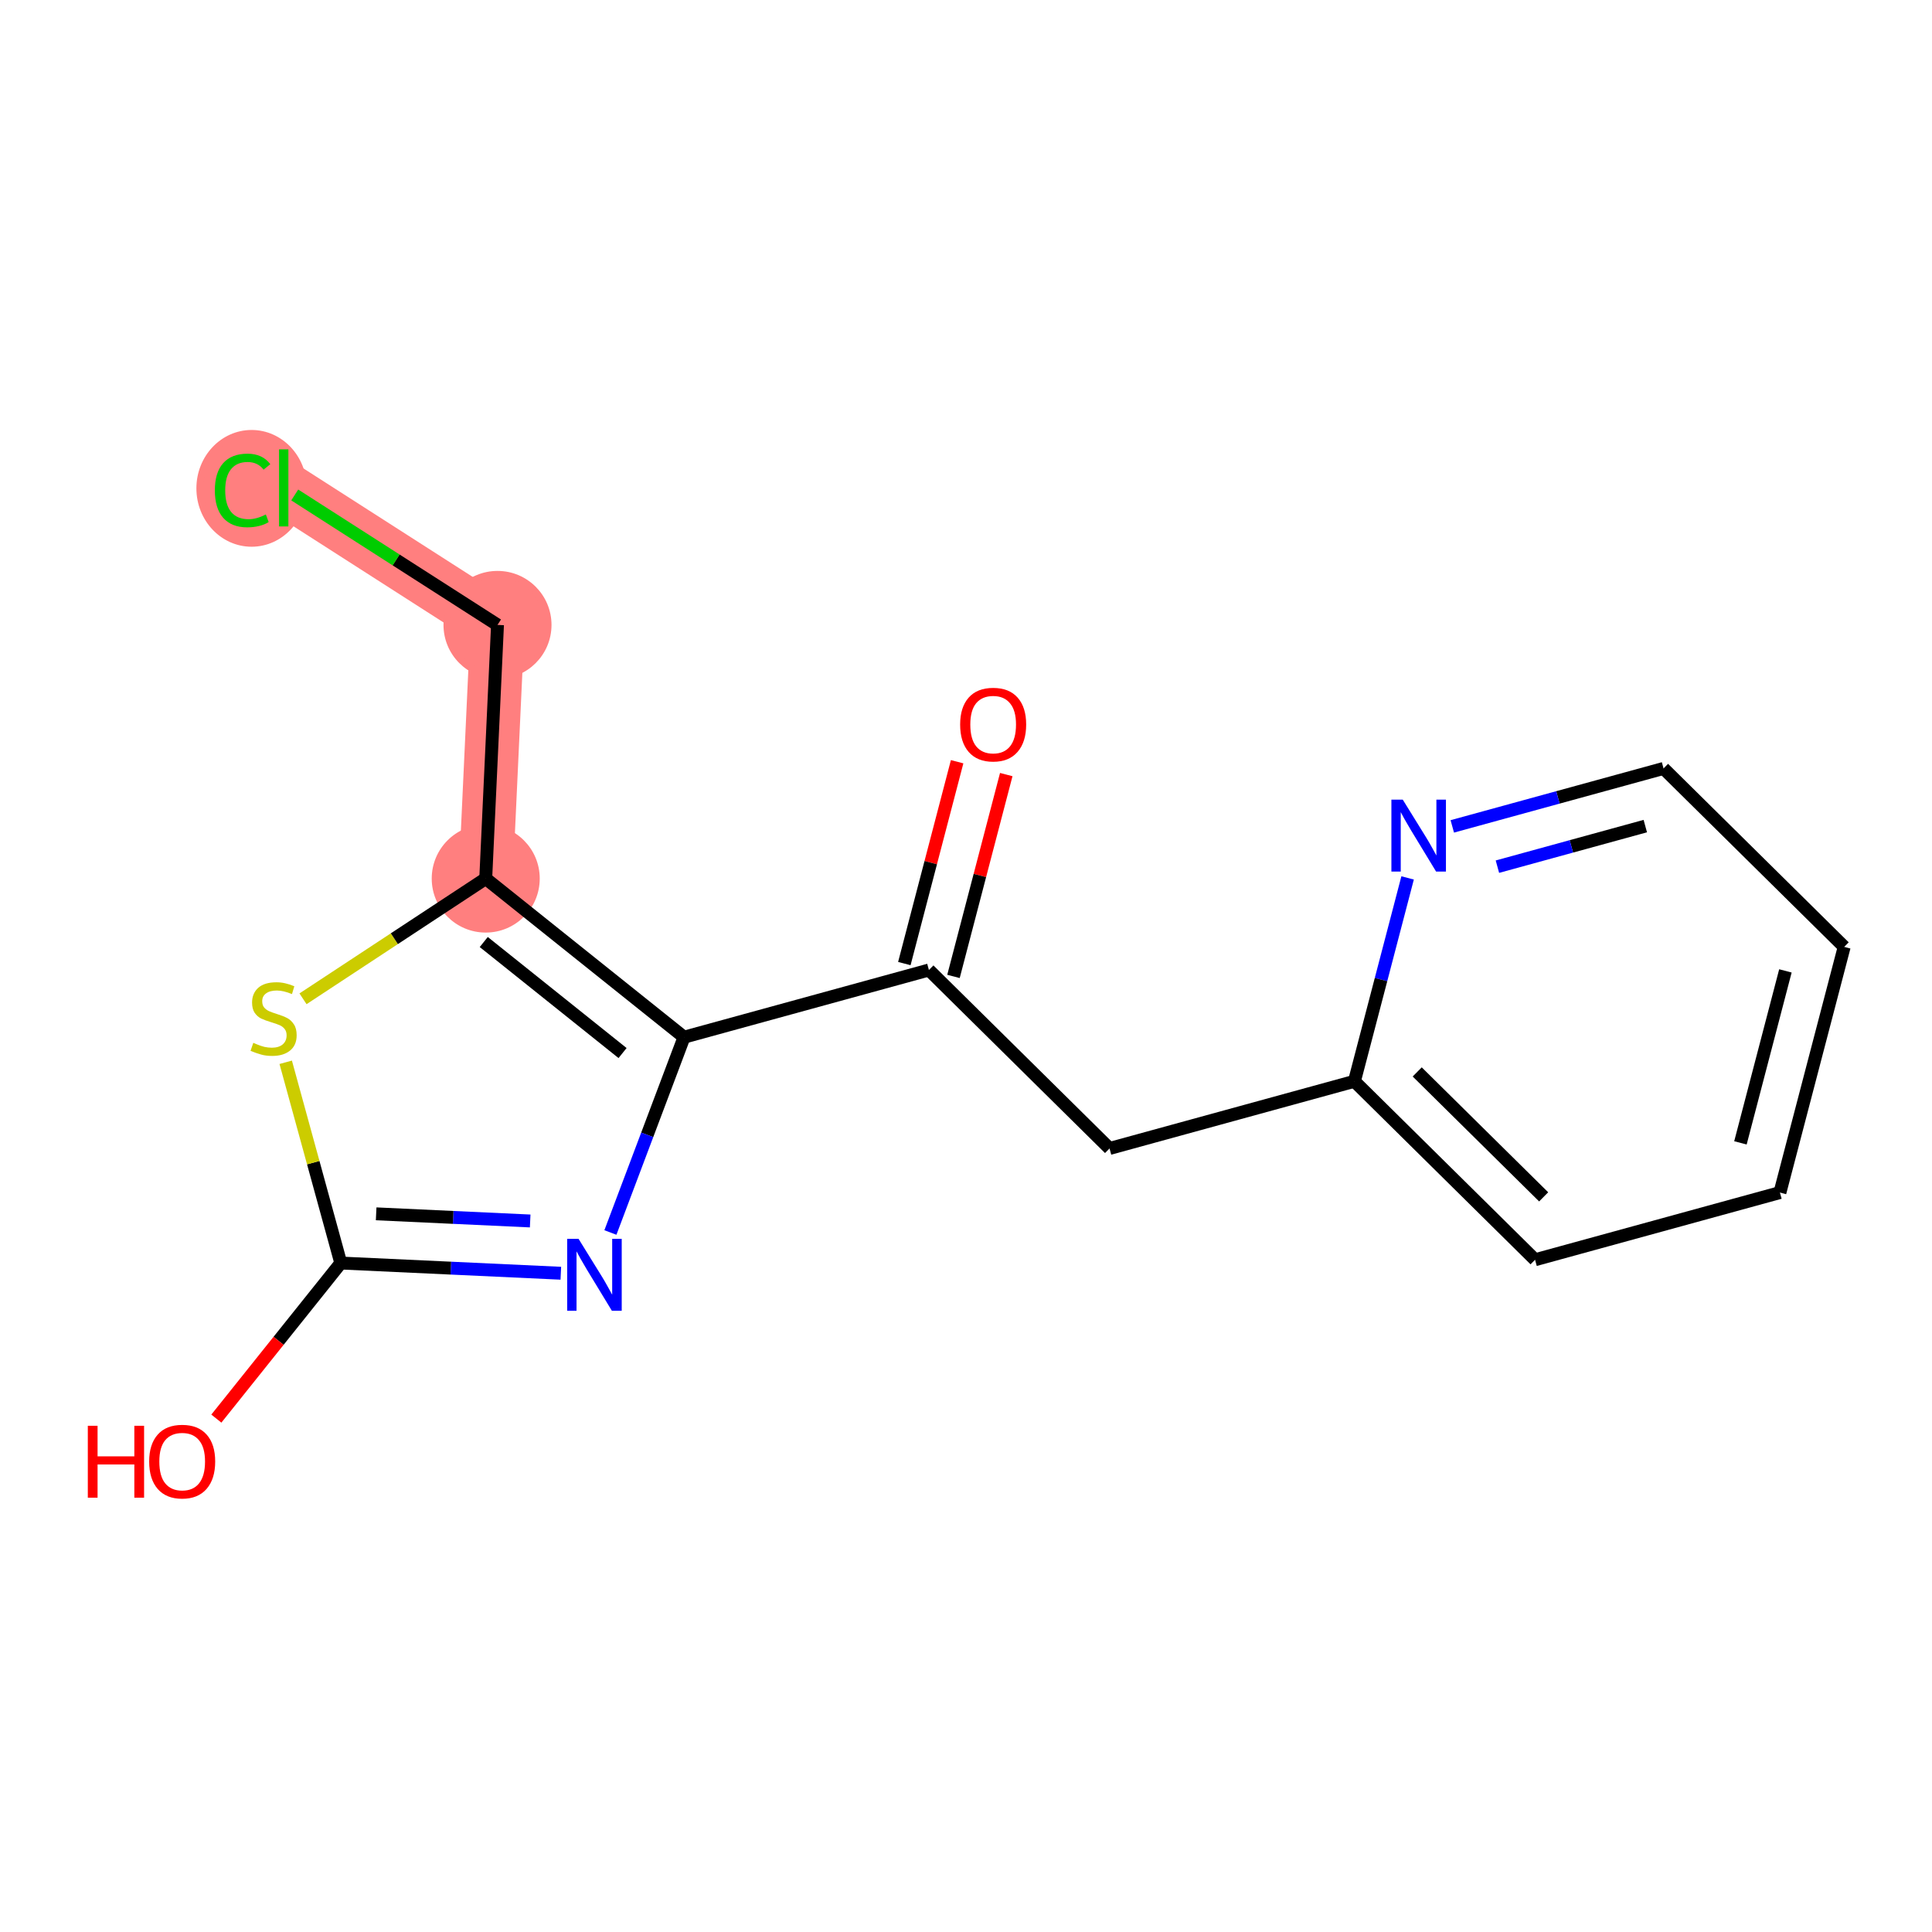 <?xml version='1.0' encoding='iso-8859-1'?>
<svg version='1.1' baseProfile='full'
              xmlns='http://www.w3.org/2000/svg'
                      xmlns:rdkit='http://www.rdkit.org/xml'
                      xmlns:xlink='http://www.w3.org/1999/xlink'
                  xml:space='preserve'
width='300px' height='300px' viewBox='0 0 300 300'>
<!-- END OF HEADER -->
<rect style='opacity:1.0;fill:#FFFFFF;stroke:none' width='300' height='300' x='0' y='0'> </rect>
<rect style='opacity:1.0;fill:#FFFFFF;stroke:none' width='300' height='300' x='0' y='0'> </rect>
<path d='M 75.424,136.424 L 77.252,97.037' style='fill:none;fill-rule:evenodd;stroke:#FF7F7F;stroke-width:8.4px;stroke-linecap:butt;stroke-linejoin:miter;stroke-opacity:1' />
<path d='M 77.252,97.037 L 44.054,75.76' style='fill:none;fill-rule:evenodd;stroke:#FF7F7F;stroke-width:8.4px;stroke-linecap:butt;stroke-linejoin:miter;stroke-opacity:1' />
<ellipse cx='75.424' cy='136.424' rx='7.886' ry='7.886'  style='fill:#FF7F7F;fill-rule:evenodd;stroke:#FF7F7F;stroke-width:1.0px;stroke-linecap:butt;stroke-linejoin:miter;stroke-opacity:1' />
<ellipse cx='77.252' cy='97.037' rx='7.886' ry='7.886'  style='fill:#FF7F7F;fill-rule:evenodd;stroke:#FF7F7F;stroke-width:1.0px;stroke-linecap:butt;stroke-linejoin:miter;stroke-opacity:1' />
<ellipse cx='39.07' cy='75.831' rx='8.074' ry='8.565'  style='fill:#FF7F7F;fill-rule:evenodd;stroke:#FF7F7F;stroke-width:1.0px;stroke-linecap:butt;stroke-linejoin:miter;stroke-opacity:1' />
<path class='bond-0 atom-0 atom-1' d='M 148.623,118.281 L 144.524,133.952' style='fill:none;fill-rule:evenodd;stroke:#FF0000;stroke-width:2.0px;stroke-linecap:butt;stroke-linejoin:miter;stroke-opacity:1' />
<path class='bond-0 atom-0 atom-1' d='M 144.524,133.952 L 140.426,149.623' style='fill:none;fill-rule:evenodd;stroke:#000000;stroke-width:2.0px;stroke-linecap:butt;stroke-linejoin:miter;stroke-opacity:1' />
<path class='bond-0 atom-0 atom-1' d='M 156.252,120.277 L 152.154,135.948' style='fill:none;fill-rule:evenodd;stroke:#FF0000;stroke-width:2.0px;stroke-linecap:butt;stroke-linejoin:miter;stroke-opacity:1' />
<path class='bond-0 atom-0 atom-1' d='M 152.154,135.948 L 148.056,151.618' style='fill:none;fill-rule:evenodd;stroke:#000000;stroke-width:2.0px;stroke-linecap:butt;stroke-linejoin:miter;stroke-opacity:1' />
<path class='bond-1 atom-1 atom-2' d='M 144.241,150.621 L 172.289,178.334' style='fill:none;fill-rule:evenodd;stroke:#000000;stroke-width:2.0px;stroke-linecap:butt;stroke-linejoin:miter;stroke-opacity:1' />
<path class='bond-8 atom-1 atom-9' d='M 144.241,150.621 L 106.216,161.054' style='fill:none;fill-rule:evenodd;stroke:#000000;stroke-width:2.0px;stroke-linecap:butt;stroke-linejoin:miter;stroke-opacity:1' />
<path class='bond-2 atom-2 atom-3' d='M 172.289,178.334 L 210.314,167.901' style='fill:none;fill-rule:evenodd;stroke:#000000;stroke-width:2.0px;stroke-linecap:butt;stroke-linejoin:miter;stroke-opacity:1' />
<path class='bond-3 atom-3 atom-4' d='M 210.314,167.901 L 238.362,195.614' style='fill:none;fill-rule:evenodd;stroke:#000000;stroke-width:2.0px;stroke-linecap:butt;stroke-linejoin:miter;stroke-opacity:1' />
<path class='bond-3 atom-3 atom-4' d='M 220.064,166.448 L 239.698,185.848' style='fill:none;fill-rule:evenodd;stroke:#000000;stroke-width:2.0px;stroke-linecap:butt;stroke-linejoin:miter;stroke-opacity:1' />
<path class='bond-16 atom-8 atom-3' d='M 218.573,136.322 L 214.443,152.112' style='fill:none;fill-rule:evenodd;stroke:#0000FF;stroke-width:2.0px;stroke-linecap:butt;stroke-linejoin:miter;stroke-opacity:1' />
<path class='bond-16 atom-8 atom-3' d='M 214.443,152.112 L 210.314,167.901' style='fill:none;fill-rule:evenodd;stroke:#000000;stroke-width:2.0px;stroke-linecap:butt;stroke-linejoin:miter;stroke-opacity:1' />
<path class='bond-4 atom-4 atom-5' d='M 238.362,195.614 L 276.387,185.181' style='fill:none;fill-rule:evenodd;stroke:#000000;stroke-width:2.0px;stroke-linecap:butt;stroke-linejoin:miter;stroke-opacity:1' />
<path class='bond-5 atom-5 atom-6' d='M 276.387,185.181 L 286.364,147.033' style='fill:none;fill-rule:evenodd;stroke:#000000;stroke-width:2.0px;stroke-linecap:butt;stroke-linejoin:miter;stroke-opacity:1' />
<path class='bond-5 atom-5 atom-6' d='M 270.254,177.463 L 277.238,150.76' style='fill:none;fill-rule:evenodd;stroke:#000000;stroke-width:2.0px;stroke-linecap:butt;stroke-linejoin:miter;stroke-opacity:1' />
<path class='bond-6 atom-6 atom-7' d='M 286.364,147.033 L 258.315,119.32' style='fill:none;fill-rule:evenodd;stroke:#000000;stroke-width:2.0px;stroke-linecap:butt;stroke-linejoin:miter;stroke-opacity:1' />
<path class='bond-7 atom-7 atom-8' d='M 258.315,119.32 L 241.913,123.82' style='fill:none;fill-rule:evenodd;stroke:#000000;stroke-width:2.0px;stroke-linecap:butt;stroke-linejoin:miter;stroke-opacity:1' />
<path class='bond-7 atom-7 atom-8' d='M 241.913,123.82 L 225.511,128.321' style='fill:none;fill-rule:evenodd;stroke:#0000FF;stroke-width:2.0px;stroke-linecap:butt;stroke-linejoin:miter;stroke-opacity:1' />
<path class='bond-7 atom-7 atom-8' d='M 255.481,128.275 L 244,131.425' style='fill:none;fill-rule:evenodd;stroke:#000000;stroke-width:2.0px;stroke-linecap:butt;stroke-linejoin:miter;stroke-opacity:1' />
<path class='bond-7 atom-7 atom-8' d='M 244,131.425 L 232.518,134.576' style='fill:none;fill-rule:evenodd;stroke:#0000FF;stroke-width:2.0px;stroke-linecap:butt;stroke-linejoin:miter;stroke-opacity:1' />
<path class='bond-9 atom-9 atom-10' d='M 106.216,161.054 L 100.5,176.218' style='fill:none;fill-rule:evenodd;stroke:#000000;stroke-width:2.0px;stroke-linecap:butt;stroke-linejoin:miter;stroke-opacity:1' />
<path class='bond-9 atom-9 atom-10' d='M 100.5,176.218 L 94.783,191.381' style='fill:none;fill-rule:evenodd;stroke:#0000FF;stroke-width:2.0px;stroke-linecap:butt;stroke-linejoin:miter;stroke-opacity:1' />
<path class='bond-17 atom-14 atom-9' d='M 75.424,136.424 L 106.216,161.054' style='fill:none;fill-rule:evenodd;stroke:#000000;stroke-width:2.0px;stroke-linecap:butt;stroke-linejoin:miter;stroke-opacity:1' />
<path class='bond-17 atom-14 atom-9' d='M 75.117,146.277 L 96.671,163.518' style='fill:none;fill-rule:evenodd;stroke:#000000;stroke-width:2.0px;stroke-linecap:butt;stroke-linejoin:miter;stroke-opacity:1' />
<path class='bond-10 atom-10 atom-11' d='M 87.086,197.708 L 70.002,196.915' style='fill:none;fill-rule:evenodd;stroke:#0000FF;stroke-width:2.0px;stroke-linecap:butt;stroke-linejoin:miter;stroke-opacity:1' />
<path class='bond-10 atom-10 atom-11' d='M 70.002,196.915 L 52.919,196.123' style='fill:none;fill-rule:evenodd;stroke:#000000;stroke-width:2.0px;stroke-linecap:butt;stroke-linejoin:miter;stroke-opacity:1' />
<path class='bond-10 atom-10 atom-11' d='M 82.326,189.592 L 70.368,189.038' style='fill:none;fill-rule:evenodd;stroke:#0000FF;stroke-width:2.0px;stroke-linecap:butt;stroke-linejoin:miter;stroke-opacity:1' />
<path class='bond-10 atom-10 atom-11' d='M 70.368,189.038 L 58.409,188.483' style='fill:none;fill-rule:evenodd;stroke:#000000;stroke-width:2.0px;stroke-linecap:butt;stroke-linejoin:miter;stroke-opacity:1' />
<path class='bond-11 atom-11 atom-12' d='M 52.919,196.123 L 43.256,208.202' style='fill:none;fill-rule:evenodd;stroke:#000000;stroke-width:2.0px;stroke-linecap:butt;stroke-linejoin:miter;stroke-opacity:1' />
<path class='bond-11 atom-11 atom-12' d='M 43.256,208.202 L 33.594,220.282' style='fill:none;fill-rule:evenodd;stroke:#FF0000;stroke-width:2.0px;stroke-linecap:butt;stroke-linejoin:miter;stroke-opacity:1' />
<path class='bond-12 atom-11 atom-13' d='M 52.919,196.123 L 48.642,180.537' style='fill:none;fill-rule:evenodd;stroke:#000000;stroke-width:2.0px;stroke-linecap:butt;stroke-linejoin:miter;stroke-opacity:1' />
<path class='bond-12 atom-11 atom-13' d='M 48.642,180.537 L 44.365,164.951' style='fill:none;fill-rule:evenodd;stroke:#CCCC00;stroke-width:2.0px;stroke-linecap:butt;stroke-linejoin:miter;stroke-opacity:1' />
<path class='bond-13 atom-13 atom-14' d='M 47.051,155.094 L 61.238,145.759' style='fill:none;fill-rule:evenodd;stroke:#CCCC00;stroke-width:2.0px;stroke-linecap:butt;stroke-linejoin:miter;stroke-opacity:1' />
<path class='bond-13 atom-13 atom-14' d='M 61.238,145.759 L 75.424,136.424' style='fill:none;fill-rule:evenodd;stroke:#000000;stroke-width:2.0px;stroke-linecap:butt;stroke-linejoin:miter;stroke-opacity:1' />
<path class='bond-14 atom-14 atom-15' d='M 75.424,136.424 L 77.252,97.037' style='fill:none;fill-rule:evenodd;stroke:#000000;stroke-width:2.0px;stroke-linecap:butt;stroke-linejoin:miter;stroke-opacity:1' />
<path class='bond-15 atom-15 atom-16' d='M 77.252,97.037 L 61.509,86.947' style='fill:none;fill-rule:evenodd;stroke:#000000;stroke-width:2.0px;stroke-linecap:butt;stroke-linejoin:miter;stroke-opacity:1' />
<path class='bond-15 atom-15 atom-16' d='M 61.509,86.947 L 45.766,76.857' style='fill:none;fill-rule:evenodd;stroke:#00CC00;stroke-width:2.0px;stroke-linecap:butt;stroke-linejoin:miter;stroke-opacity:1' />
<path  class='atom-0' d='M 149.091 112.505
Q 149.091 109.824, 150.416 108.325
Q 151.741 106.827, 154.217 106.827
Q 156.694 106.827, 158.018 108.325
Q 159.343 109.824, 159.343 112.505
Q 159.343 115.218, 158.003 116.763
Q 156.662 118.293, 154.217 118.293
Q 151.757 118.293, 150.416 116.763
Q 149.091 115.234, 149.091 112.505
M 154.217 117.032
Q 155.921 117.032, 156.836 115.896
Q 157.766 114.745, 157.766 112.505
Q 157.766 110.313, 156.836 109.209
Q 155.921 108.089, 154.217 108.089
Q 152.514 108.089, 151.583 109.193
Q 150.669 110.297, 150.669 112.505
Q 150.669 114.76, 151.583 115.896
Q 152.514 117.032, 154.217 117.032
' fill='#FF0000'/>
<path  class='atom-8' d='M 217.822 124.17
L 221.481 130.085
Q 221.844 130.668, 222.428 131.725
Q 223.011 132.782, 223.043 132.845
L 223.043 124.17
L 224.525 124.17
L 224.525 135.337
L 222.995 135.337
L 219.068 128.87
Q 218.611 128.113, 218.122 127.246
Q 217.649 126.378, 217.507 126.11
L 217.507 135.337
L 216.056 135.337
L 216.056 124.17
L 217.822 124.17
' fill='#0000FF'/>
<path  class='atom-10' d='M 89.838 192.367
L 93.497 198.281
Q 93.86 198.865, 94.444 199.921
Q 95.027 200.978, 95.059 201.041
L 95.059 192.367
L 96.541 192.367
L 96.541 203.533
L 95.011 203.533
L 91.084 197.067
Q 90.627 196.31, 90.138 195.442
Q 89.665 194.575, 89.523 194.307
L 89.523 203.533
L 88.072 203.533
L 88.072 192.367
L 89.838 192.367
' fill='#0000FF'/>
<path  class='atom-12' d='M 13.636 221.394
L 15.15 221.394
L 15.15 226.141
L 20.86 226.141
L 20.86 221.394
L 22.374 221.394
L 22.374 232.561
L 20.86 232.561
L 20.86 227.403
L 15.15 227.403
L 15.15 232.561
L 13.636 232.561
L 13.636 221.394
' fill='#FF0000'/>
<path  class='atom-12' d='M 23.163 226.946
Q 23.163 224.264, 24.488 222.766
Q 25.812 221.268, 28.289 221.268
Q 30.765 221.268, 32.09 222.766
Q 33.415 224.264, 33.415 226.946
Q 33.415 229.659, 32.074 231.204
Q 30.733 232.734, 28.289 232.734
Q 25.828 232.734, 24.488 231.204
Q 23.163 229.674, 23.163 226.946
M 28.289 231.472
Q 29.992 231.472, 30.907 230.337
Q 31.837 229.185, 31.837 226.946
Q 31.837 224.753, 30.907 223.649
Q 29.992 222.53, 28.289 222.53
Q 26.585 222.53, 25.655 223.634
Q 24.74 224.738, 24.74 226.946
Q 24.74 229.201, 25.655 230.337
Q 26.585 231.472, 28.289 231.472
' fill='#FF0000'/>
<path  class='atom-13' d='M 39.331 161.931
Q 39.457 161.978, 39.977 162.199
Q 40.498 162.419, 41.065 162.561
Q 41.649 162.688, 42.217 162.688
Q 43.273 162.688, 43.889 162.183
Q 44.504 161.662, 44.504 160.763
Q 44.504 160.148, 44.188 159.77
Q 43.889 159.391, 43.416 159.186
Q 42.942 158.981, 42.154 158.745
Q 41.16 158.445, 40.561 158.161
Q 39.977 157.877, 39.551 157.278
Q 39.141 156.678, 39.141 155.669
Q 39.141 154.265, 40.087 153.398
Q 41.05 152.53, 42.942 152.53
Q 44.236 152.53, 45.702 153.145
L 45.34 154.36
Q 43.999 153.808, 42.99 153.808
Q 41.901 153.808, 41.302 154.265
Q 40.703 154.707, 40.718 155.48
Q 40.718 156.079, 41.018 156.442
Q 41.334 156.805, 41.775 157.01
Q 42.233 157.215, 42.99 157.451
Q 43.999 157.767, 44.598 158.082
Q 45.198 158.398, 45.624 159.044
Q 46.065 159.675, 46.065 160.763
Q 46.065 162.309, 45.024 163.145
Q 43.999 163.965, 42.28 163.965
Q 41.286 163.965, 40.529 163.744
Q 39.788 163.539, 38.905 163.176
L 39.331 161.931
' fill='#CCCC00'/>
<path  class='atom-16' d='M 33.361 76.147
Q 33.361 73.371, 34.654 71.92
Q 35.963 70.453, 38.44 70.453
Q 40.742 70.453, 41.972 72.077
L 40.931 72.929
Q 40.032 71.746, 38.44 71.746
Q 36.752 71.746, 35.853 72.882
Q 34.97 74.001, 34.97 76.147
Q 34.97 78.355, 35.884 79.49
Q 36.815 80.626, 38.613 80.626
Q 39.843 80.626, 41.279 79.885
L 41.72 81.067
Q 41.137 81.446, 40.253 81.667
Q 39.37 81.888, 38.392 81.888
Q 35.963 81.888, 34.654 80.405
Q 33.361 78.922, 33.361 76.147
' fill='#00CC00'/>
<path  class='atom-16' d='M 43.329 69.775
L 44.78 69.775
L 44.78 81.746
L 43.329 81.746
L 43.329 69.775
' fill='#00CC00'/>
</svg>
